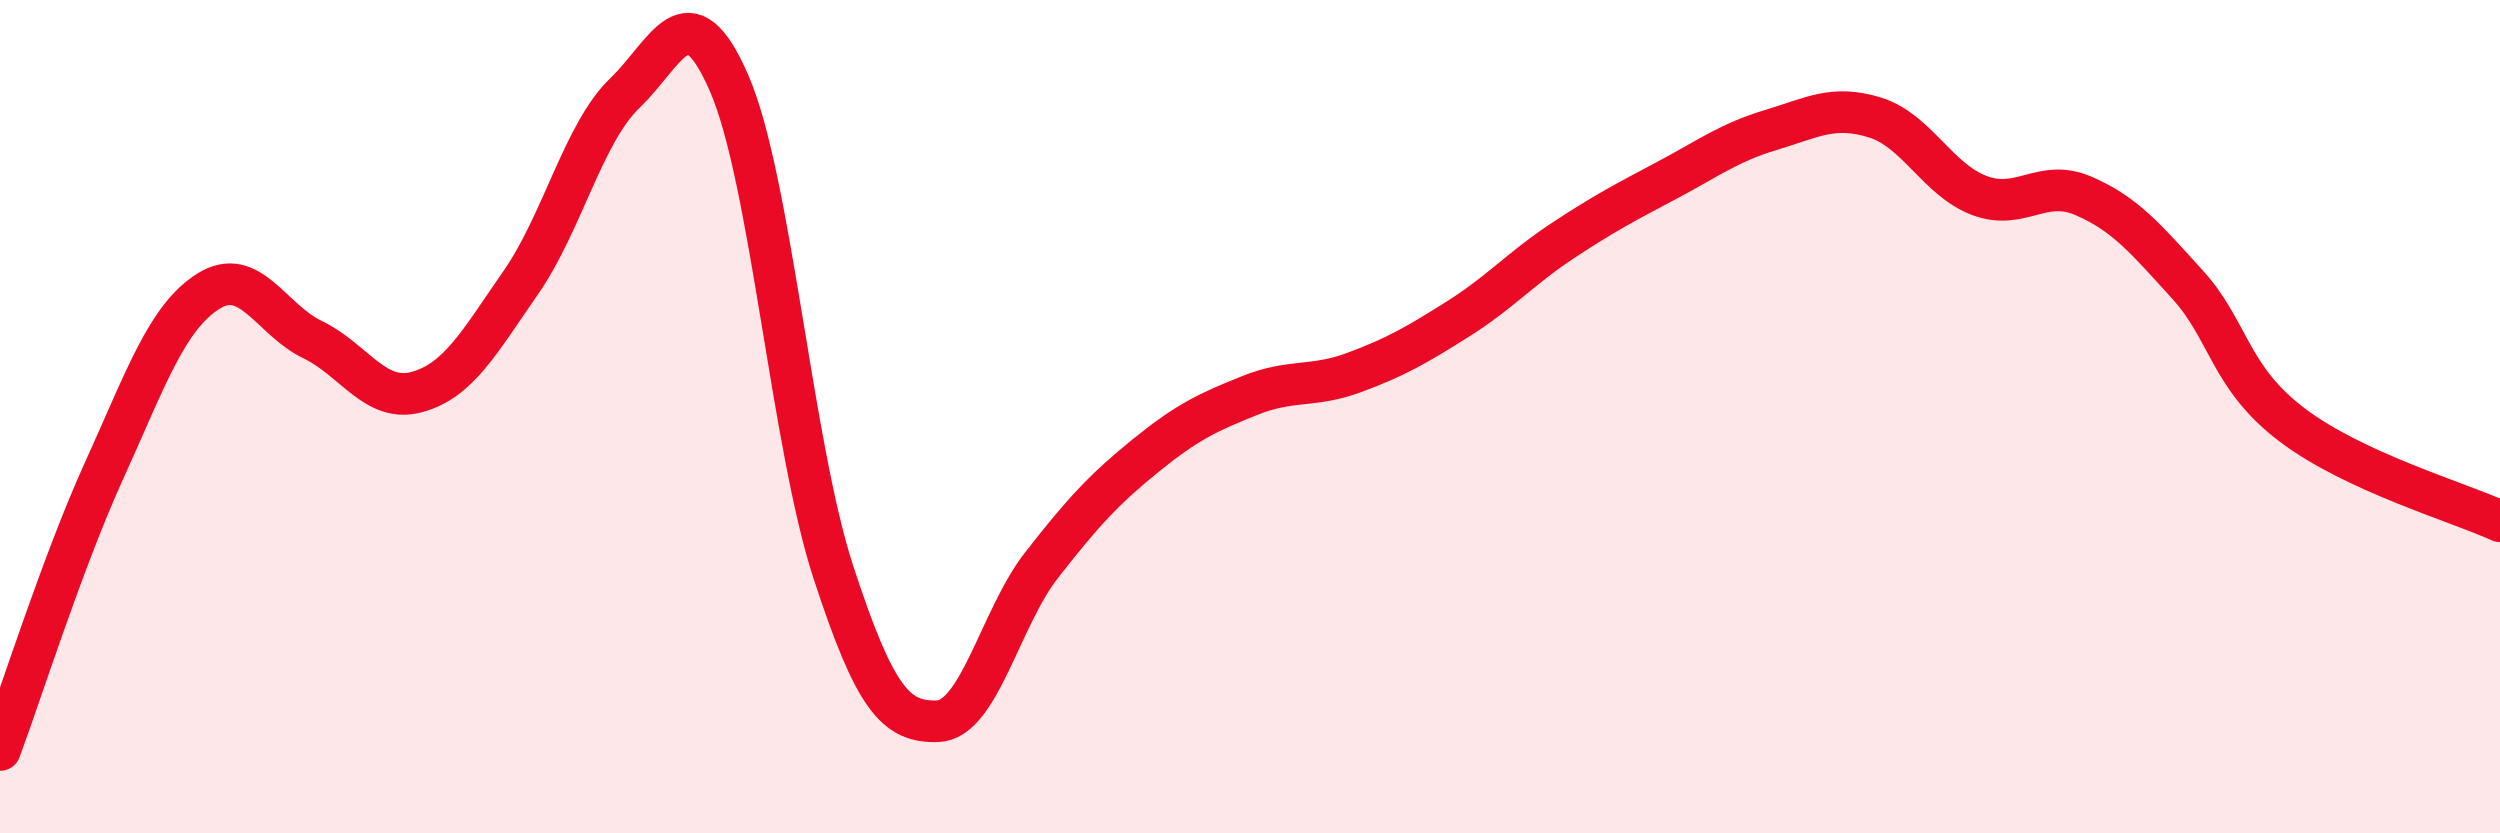 
    <svg width="60" height="20" viewBox="0 0 60 20" xmlns="http://www.w3.org/2000/svg">
      <path
        d="M 0,18 C 0.5,16.66 1.5,13.49 2.5,11.29 C 3.5,9.09 4,7.62 5,6.99 C 6,6.36 6.5,7.67 7.5,8.15 C 8.5,8.63 9,9.68 10,9.41 C 11,9.14 11.5,8.22 12.5,6.78 C 13.5,5.34 14,3.19 15,2.23 C 16,1.27 16.5,-0.3 17.5,2 C 18.5,4.3 19,10.67 20,13.73 C 21,16.79 21.5,17.34 22.5,17.31 C 23.5,17.28 24,14.84 25,13.56 C 26,12.28 26.5,11.74 27.5,10.93 C 28.5,10.12 29,9.89 30,9.49 C 31,9.09 31.5,9.31 32.5,8.94 C 33.5,8.57 34,8.28 35,7.65 C 36,7.02 36.5,6.44 37.5,5.78 C 38.5,5.12 39,4.86 40,4.33 C 41,3.8 41.5,3.42 42.5,3.12 C 43.5,2.82 44,2.51 45,2.82 C 46,3.13 46.5,4.31 47.5,4.69 C 48.5,5.07 49,4.27 50,4.7 C 51,5.13 51.5,5.73 52.5,6.83 C 53.5,7.93 53.5,9.05 55,10.19 C 56.5,11.33 59,12.05 60,12.51L60 20L0 20Z"
        fill="#EB0A25"
        opacity="0.1"
        stroke-linecap="round"
        stroke-linejoin="round"
      />
      <path
        d="M 0,18 C 0.5,16.66 1.5,13.49 2.5,11.29 C 3.5,9.09 4,7.62 5,6.99 C 6,6.36 6.5,7.67 7.5,8.15 C 8.5,8.63 9,9.68 10,9.41 C 11,9.14 11.5,8.22 12.5,6.78 C 13.5,5.34 14,3.19 15,2.23 C 16,1.27 16.5,-0.3 17.5,2 C 18.5,4.3 19,10.67 20,13.73 C 21,16.79 21.5,17.34 22.5,17.31 C 23.5,17.28 24,14.84 25,13.56 C 26,12.28 26.5,11.74 27.5,10.93 C 28.5,10.12 29,9.89 30,9.49 C 31,9.09 31.5,9.31 32.5,8.94 C 33.5,8.57 34,8.28 35,7.65 C 36,7.02 36.5,6.44 37.5,5.78 C 38.5,5.12 39,4.86 40,4.33 C 41,3.8 41.5,3.42 42.5,3.12 C 43.5,2.82 44,2.51 45,2.82 C 46,3.13 46.5,4.31 47.5,4.69 C 48.5,5.07 49,4.27 50,4.7 C 51,5.13 51.5,5.73 52.5,6.83 C 53.5,7.93 53.5,9.05 55,10.19 C 56.5,11.33 59,12.05 60,12.51"
        stroke="#EB0A25"
        stroke-width="1"
        fill="none"
        stroke-linecap="round"
        stroke-linejoin="round"
      />
    </svg>
  